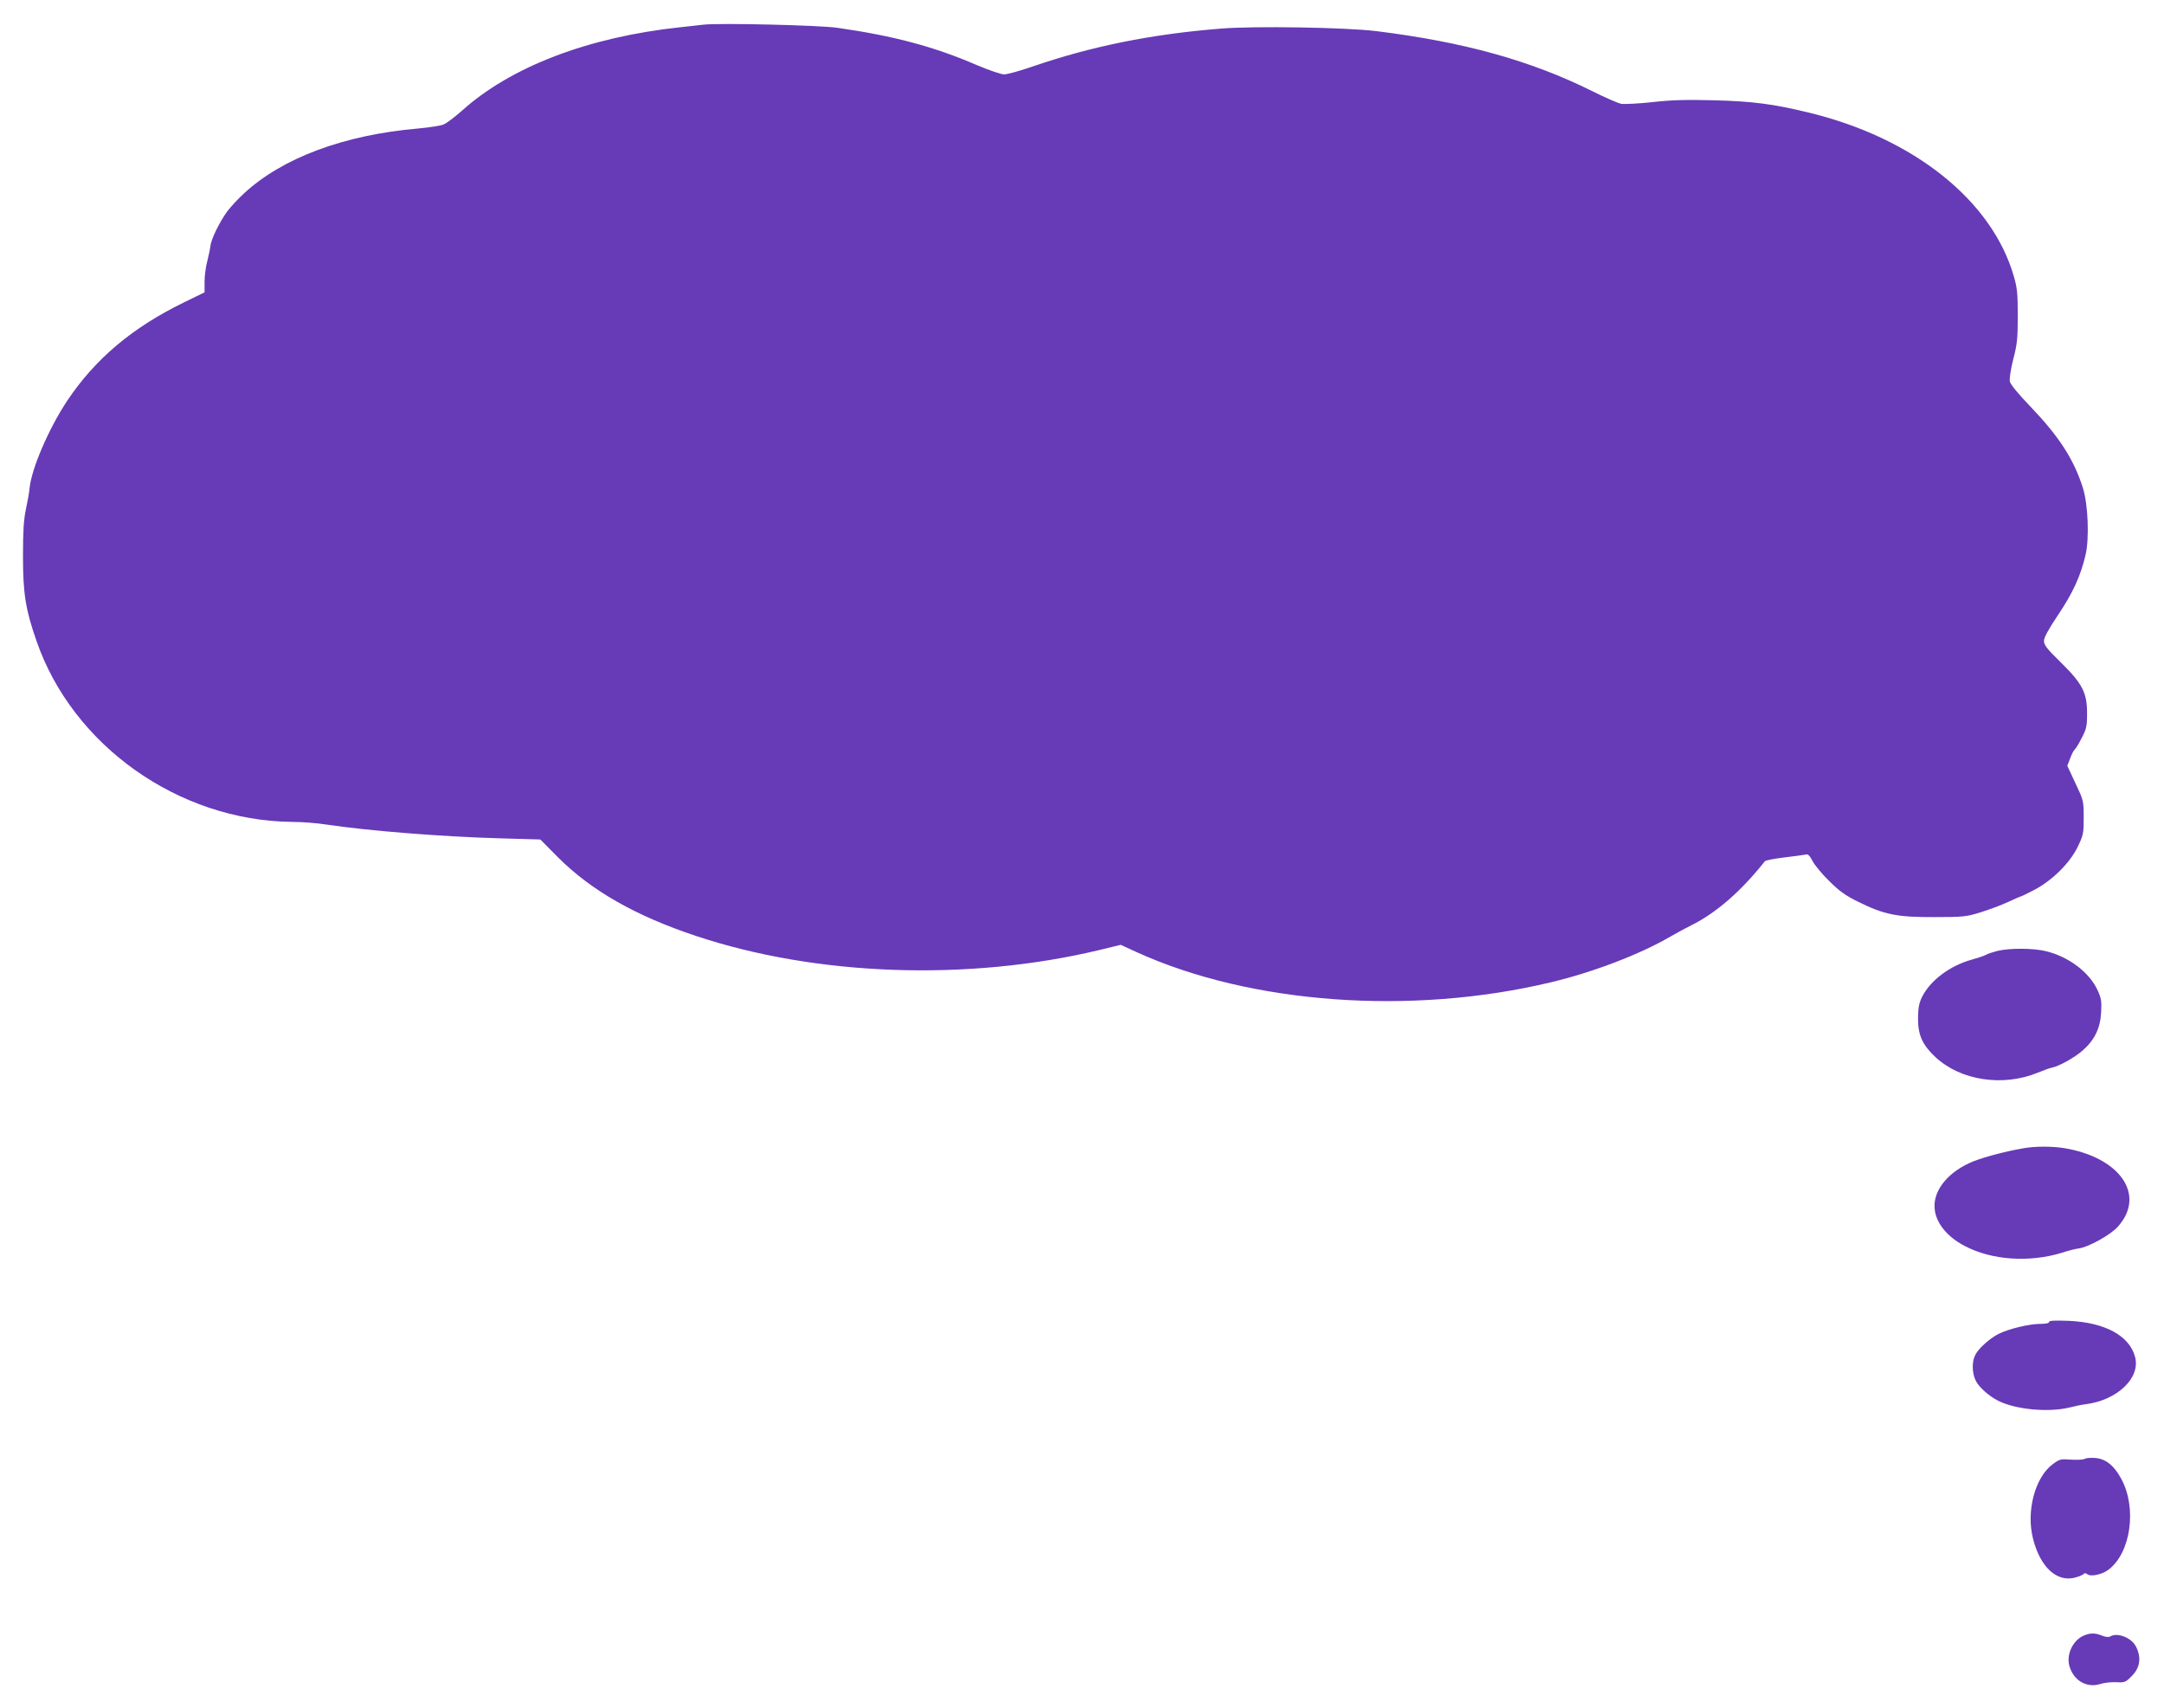 <?xml version="1.0" standalone="no"?>
<!DOCTYPE svg PUBLIC "-//W3C//DTD SVG 20010904//EN"
 "http://www.w3.org/TR/2001/REC-SVG-20010904/DTD/svg10.dtd">
<svg version="1.0" xmlns="http://www.w3.org/2000/svg"
 width="1280pt" height="1010pt" viewBox="0 0 1280 1010"
 preserveAspectRatio="xMidYMid meet">
<g transform="translate(0,1010) scale(0.1,-0.1)"
fill="#673ab7" stroke="none">
<path d="M4160 9954 c-19 -2 -80 -9 -135 -15 -545 -58 -1005 -234 -1294 -495
-41 -36 -89 -73 -107 -80 -18 -8 -86 -18 -151 -24 -439 -38 -803 -174 -1030
-384 -35 -32 -78 -79 -98 -105 -46 -63 -97 -167 -100 -205 -2 -17 -11 -58 -19
-91 -9 -32 -16 -87 -16 -122 l0 -62 -123 -60 c-305 -149 -523 -333 -688 -579
-109 -163 -213 -404 -224 -519 -2 -24 -12 -80 -22 -126 -13 -63 -17 -127 -17
-277 0 -221 15 -315 80 -501 214 -619 840 -1062 1510 -1070 60 0 150 -7 199
-15 247 -37 678 -72 1025 -82 l246 -7 104 -105 c197 -197 458 -346 815 -465
714 -238 1608 -270 2387 -84 l127 31 98 -45 c673 -305 1620 -374 2445 -177
249 59 527 165 709 271 40 23 97 54 124 67 145 72 293 200 434 378 5 6 58 16
117 23 60 7 117 15 126 17 12 4 23 -7 39 -38 12 -24 56 -77 98 -118 60 -60 96
-86 171 -123 156 -77 231 -92 450 -91 172 0 191 2 274 28 49 15 122 42 163 61
40 19 76 34 78 34 3 0 38 17 78 38 105 55 208 157 255 251 35 73 37 81 37 176
0 100 -1 102 -49 204 l-48 103 17 44 c9 25 21 47 26 51 5 3 24 33 41 67 29 55
33 71 33 147 0 123 -27 176 -155 302 -82 80 -100 103 -100 127 0 21 26 68 84
155 87 129 133 230 162 354 23 96 15 301 -16 397 -53 168 -141 303 -305 475
-80 83 -124 137 -127 155 -3 16 6 73 20 129 23 88 27 121 27 256 0 132 -3 167
-23 235 -129 449 -593 820 -1217 970 -207 50 -327 66 -560 72 -159 4 -247 2
-361 -11 -83 -9 -166 -13 -185 -10 -19 4 -95 37 -169 74 -365 182 -762 292
-1280 356 -180 22 -718 31 -917 15 -414 -33 -769 -105 -1120 -226 -73 -25
-146 -45 -164 -45 -17 0 -90 25 -161 55 -255 110 -492 173 -828 221 -109 15
-696 29 -790 18z"/>
<path d="M11815 4476 c-27 -7 -59 -17 -70 -24 -11 -6 -47 -18 -80 -27 -131
-36 -247 -123 -296 -221 -19 -39 -23 -65 -24 -129 0 -98 27 -156 103 -227 149
-139 399 -177 606 -92 34 14 72 28 85 30 41 8 135 61 181 102 69 61 103 130
108 223 4 67 1 84 -21 133 -49 106 -172 199 -308 231 -76 18 -214 18 -284 1z"/>
<path d="M11970 3309 c-118 -20 -267 -61 -324 -89 -136 -64 -215 -171 -202
-274 9 -81 74 -161 175 -214 160 -85 383 -101 578 -41 36 12 80 23 97 25 58 7
192 81 235 131 165 187 10 409 -322 463 -71 11 -171 11 -237 -1z"/>
<path d="M12120 2281 c0 -7 -20 -11 -53 -11 -64 0 -189 -30 -247 -60 -52 -27
-117 -85 -136 -123 -21 -39 -20 -107 2 -152 18 -38 77 -91 132 -119 102 -52
294 -71 421 -41 35 9 80 18 99 20 186 24 324 156 291 279 -33 126 -177 204
-391 214 -85 3 -118 2 -118 -7z"/>
<path d="M12332 1472 c-8 -5 -44 -7 -80 -5 -63 5 -70 3 -109 -26 -106 -77
-160 -280 -117 -444 43 -168 142 -257 250 -227 25 7 47 17 50 22 3 5 12 4 20
-2 19 -17 86 -3 124 25 134 99 172 367 76 541 -43 78 -91 116 -153 121 -26 2
-54 0 -61 -5z"/>
<path d="M12324 426 c-63 -28 -102 -110 -84 -178 24 -87 102 -133 183 -108 23
8 66 12 95 11 49 -3 55 -1 92 37 49 49 57 110 24 174 -27 53 -111 85 -153 59
-8 -5 -27 -3 -47 5 -41 17 -70 17 -110 0z"/>
</g>
</svg>
